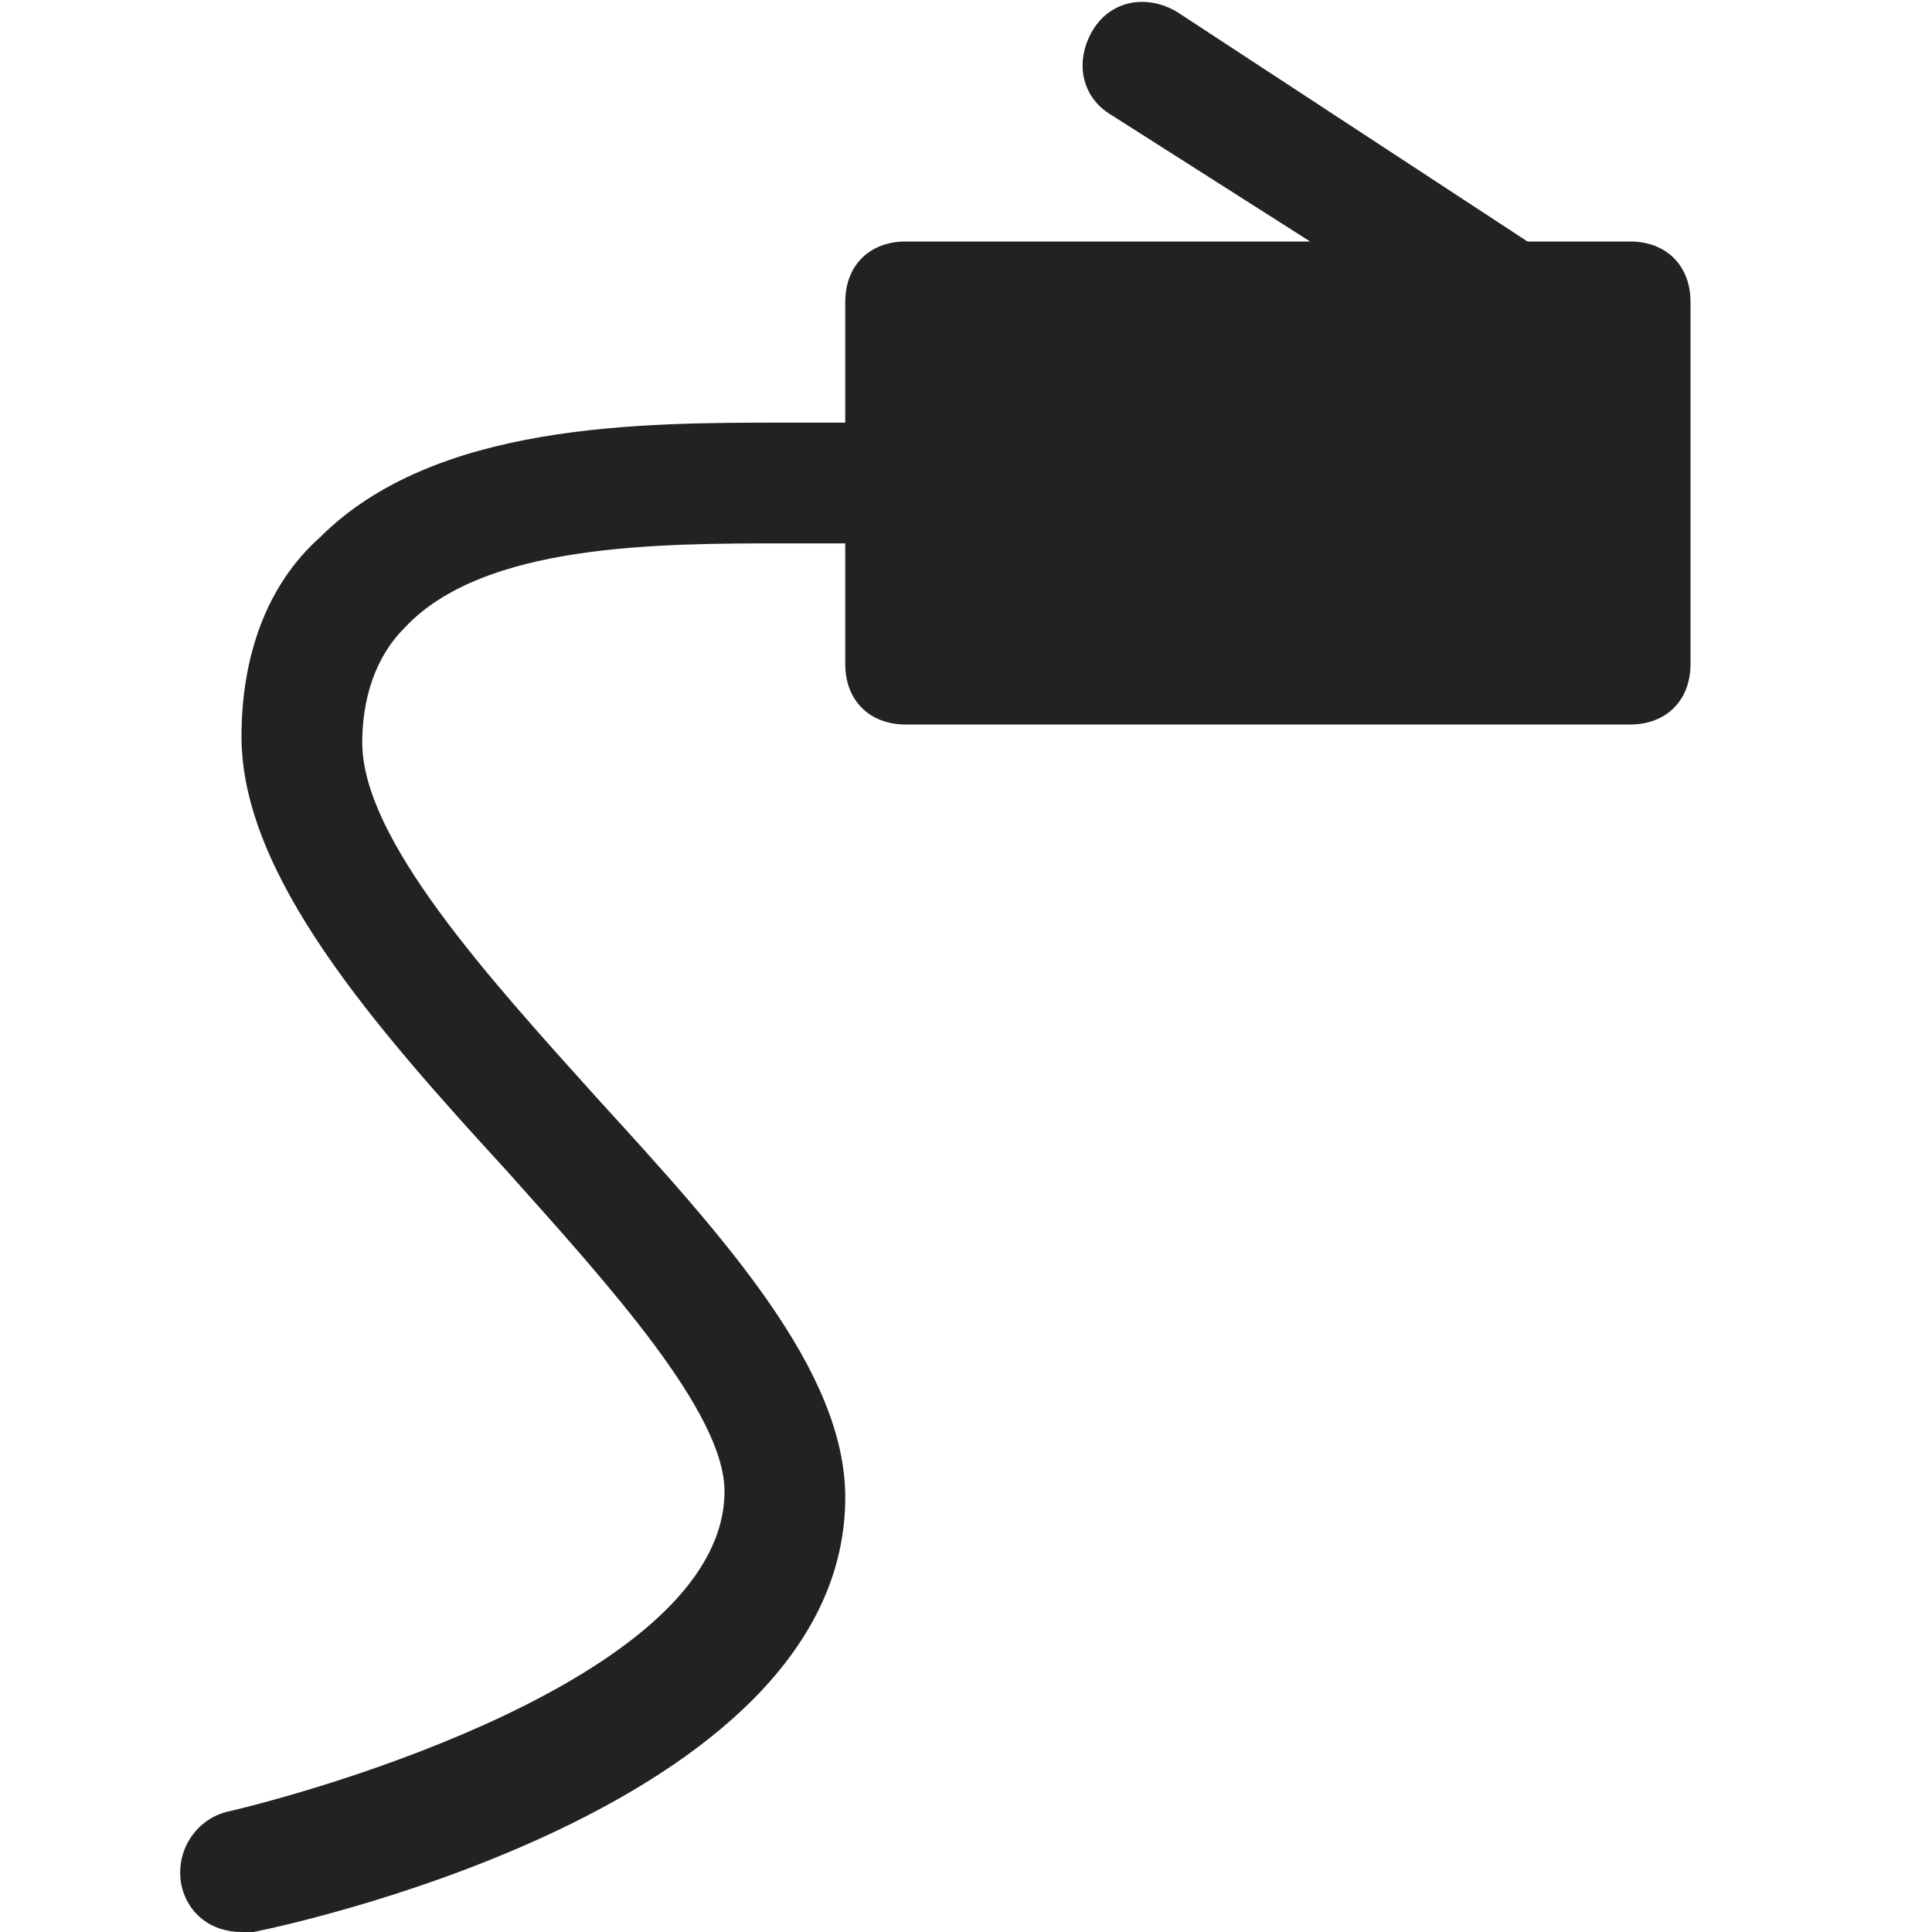 <svg width="32" height="32" viewBox="0 0 32 32" fill="none" xmlns="http://www.w3.org/2000/svg">
<path d="M27 4H25.3L19.5 0.2C19 -0.1 18.4 0 18.1 0.5C17.8 1 17.9 1.6 18.4 1.9L21.7 4H15C14.4 4 14 4.4 14 5V7H13C10.6 7 7.2 7 5.3 8.9C4.4 9.7 4 10.9 4 12.2C4 14.5 6.2 17 8.4 19.4C10.1 21.3 12 23.4 12 24.7C12 27.6 5.9 29.5 3.8 30C3.3 30.1 2.9 30.6 3 31.2C3.1 31.7 3.5 32 4 32H4.2C5.2 31.8 14 29.8 14 24.8C14 22.7 12 20.5 9.9 18.2C8.1 16.2 6 13.9 6 12.3C6 11.6 6.2 10.9 6.7 10.4C8 9 10.9 9 13 9H14V11C14 11.6 14.4 12 15 12H27C27.6 12 28 11.6 28 11V5C28 4.4 27.6 4 27 4Z" fill="#222222"/>
</svg>
